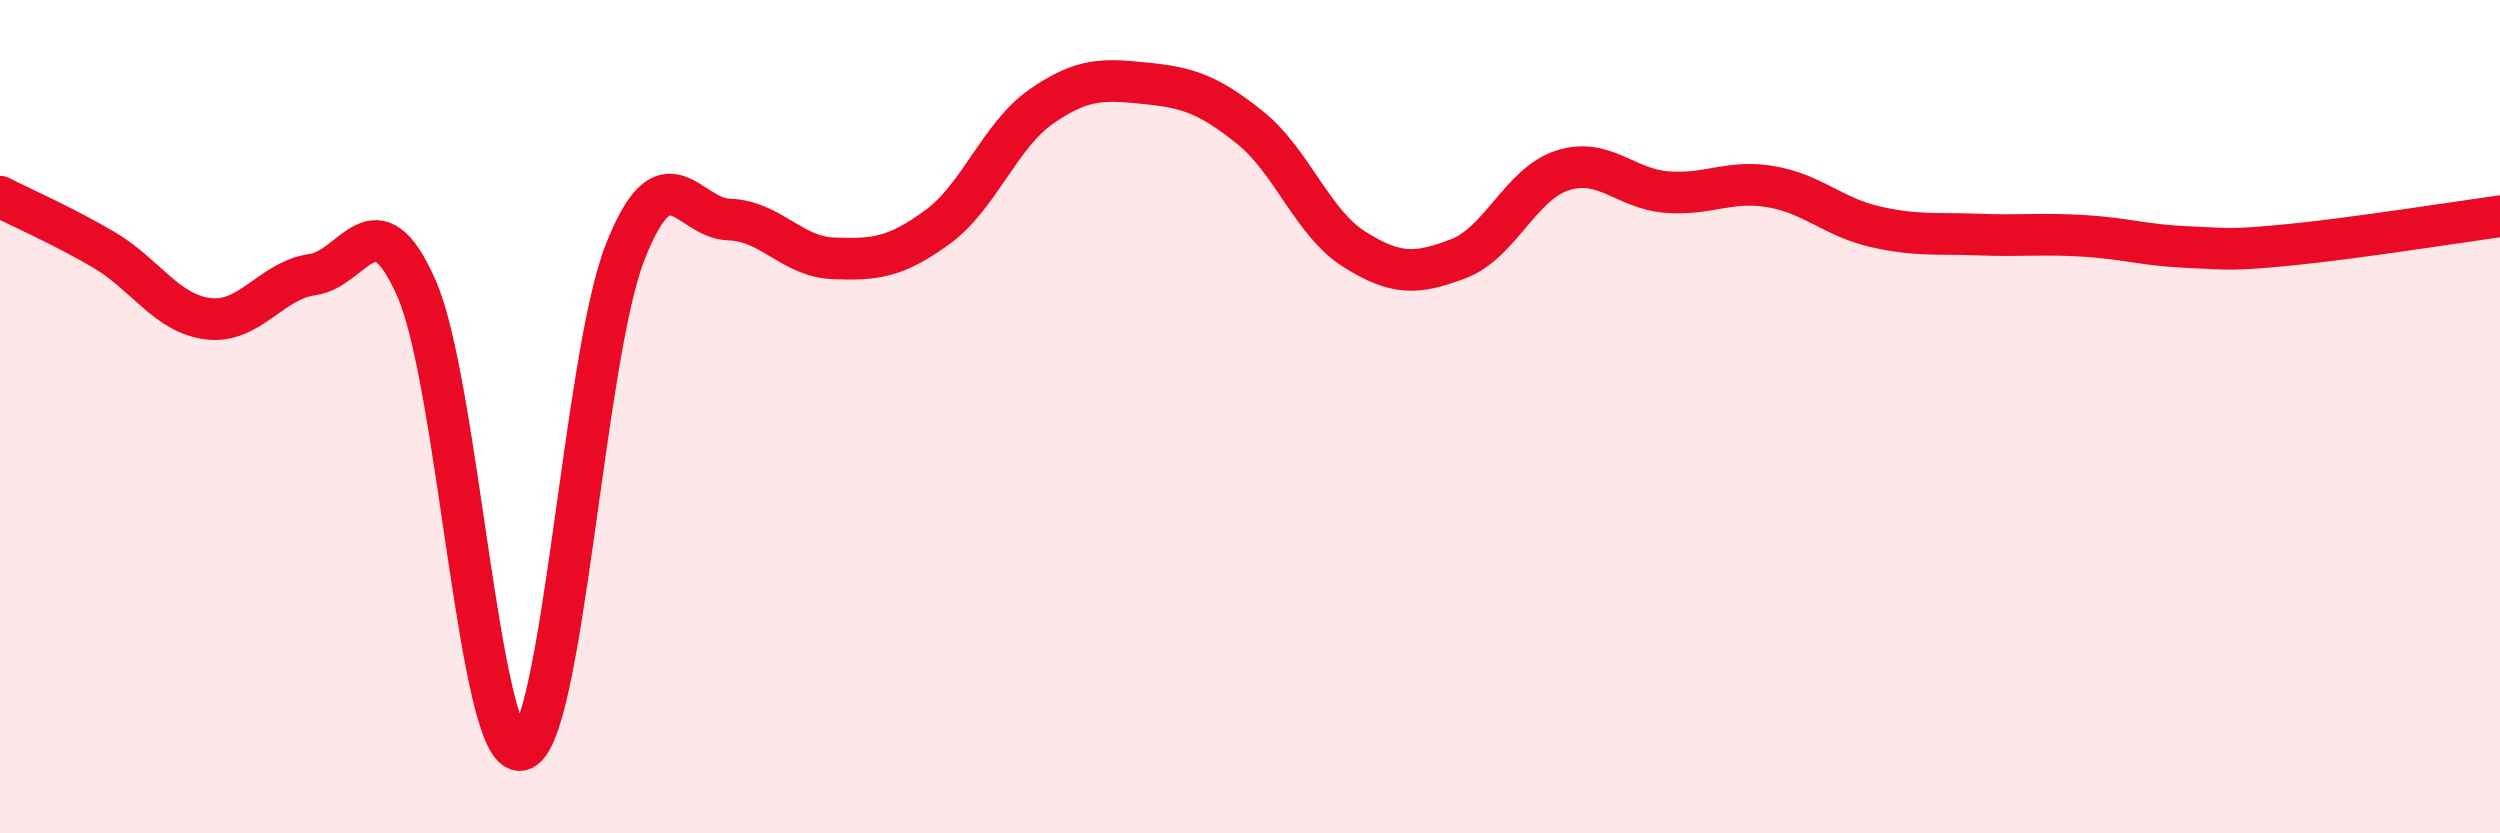 
    <svg width="60" height="20" viewBox="0 0 60 20" xmlns="http://www.w3.org/2000/svg">
      <path
        d="M 0,4.72 C 0.5,4.98 1.5,5.41 2.5,6 C 3.5,6.59 4,7.53 5,7.65 C 6,7.77 6.5,6.73 7.5,6.59 C 8.5,6.45 9,4.65 10,6.93 C 11,9.21 11.5,18.17 12.5,18 C 13.5,17.83 14,8.61 15,6.06 C 16,3.51 16.5,5.24 17.5,5.27 C 18.5,5.3 19,6.16 20,6.2 C 21,6.24 21.5,6.18 22.5,5.45 C 23.5,4.72 24,3.24 25,2.55 C 26,1.86 26.5,1.9 27.5,2 C 28.5,2.1 29,2.26 30,3.06 C 31,3.86 31.5,5.35 32.5,5.98 C 33.5,6.61 34,6.59 35,6.21 C 36,5.83 36.5,4.41 37.5,4.09 C 38.5,3.77 39,4.53 40,4.61 C 41,4.69 41.5,4.31 42.5,4.48 C 43.5,4.65 44,5.21 45,5.44 C 46,5.67 46.5,5.59 47.5,5.63 C 48.5,5.67 49,5.6 50,5.66 C 51,5.72 51.5,5.89 52.5,5.93 C 53.5,5.97 53.5,6.02 55,5.87 C 56.5,5.72 59,5.33 60,5.19L60 20L0 20Z"
        fill="#EB0A25"
        opacity="0.1"
        stroke-linecap="round"
        stroke-linejoin="round"
      />
      <path
        d="M 0,4.72 C 0.5,4.98 1.5,5.41 2.5,6 C 3.5,6.59 4,7.53 5,7.65 C 6,7.77 6.5,6.73 7.5,6.59 C 8.5,6.45 9,4.65 10,6.93 C 11,9.21 11.5,18.17 12.5,18 C 13.5,17.83 14,8.61 15,6.06 C 16,3.51 16.5,5.24 17.5,5.27 C 18.5,5.3 19,6.16 20,6.2 C 21,6.24 21.5,6.18 22.5,5.45 C 23.5,4.72 24,3.24 25,2.55 C 26,1.86 26.5,1.9 27.5,2 C 28.5,2.1 29,2.26 30,3.06 C 31,3.86 31.5,5.35 32.5,5.98 C 33.5,6.61 34,6.59 35,6.21 C 36,5.83 36.5,4.41 37.5,4.09 C 38.5,3.77 39,4.53 40,4.61 C 41,4.69 41.5,4.31 42.5,4.48 C 43.5,4.65 44,5.21 45,5.44 C 46,5.67 46.5,5.59 47.5,5.63 C 48.5,5.67 49,5.6 50,5.66 C 51,5.72 51.5,5.89 52.5,5.93 C 53.5,5.97 53.5,6.02 55,5.87 C 56.5,5.72 59,5.33 60,5.19"
        stroke="#EB0A25"
        stroke-width="1"
        fill="none"
        stroke-linecap="round"
        stroke-linejoin="round"
      />
    </svg>
  